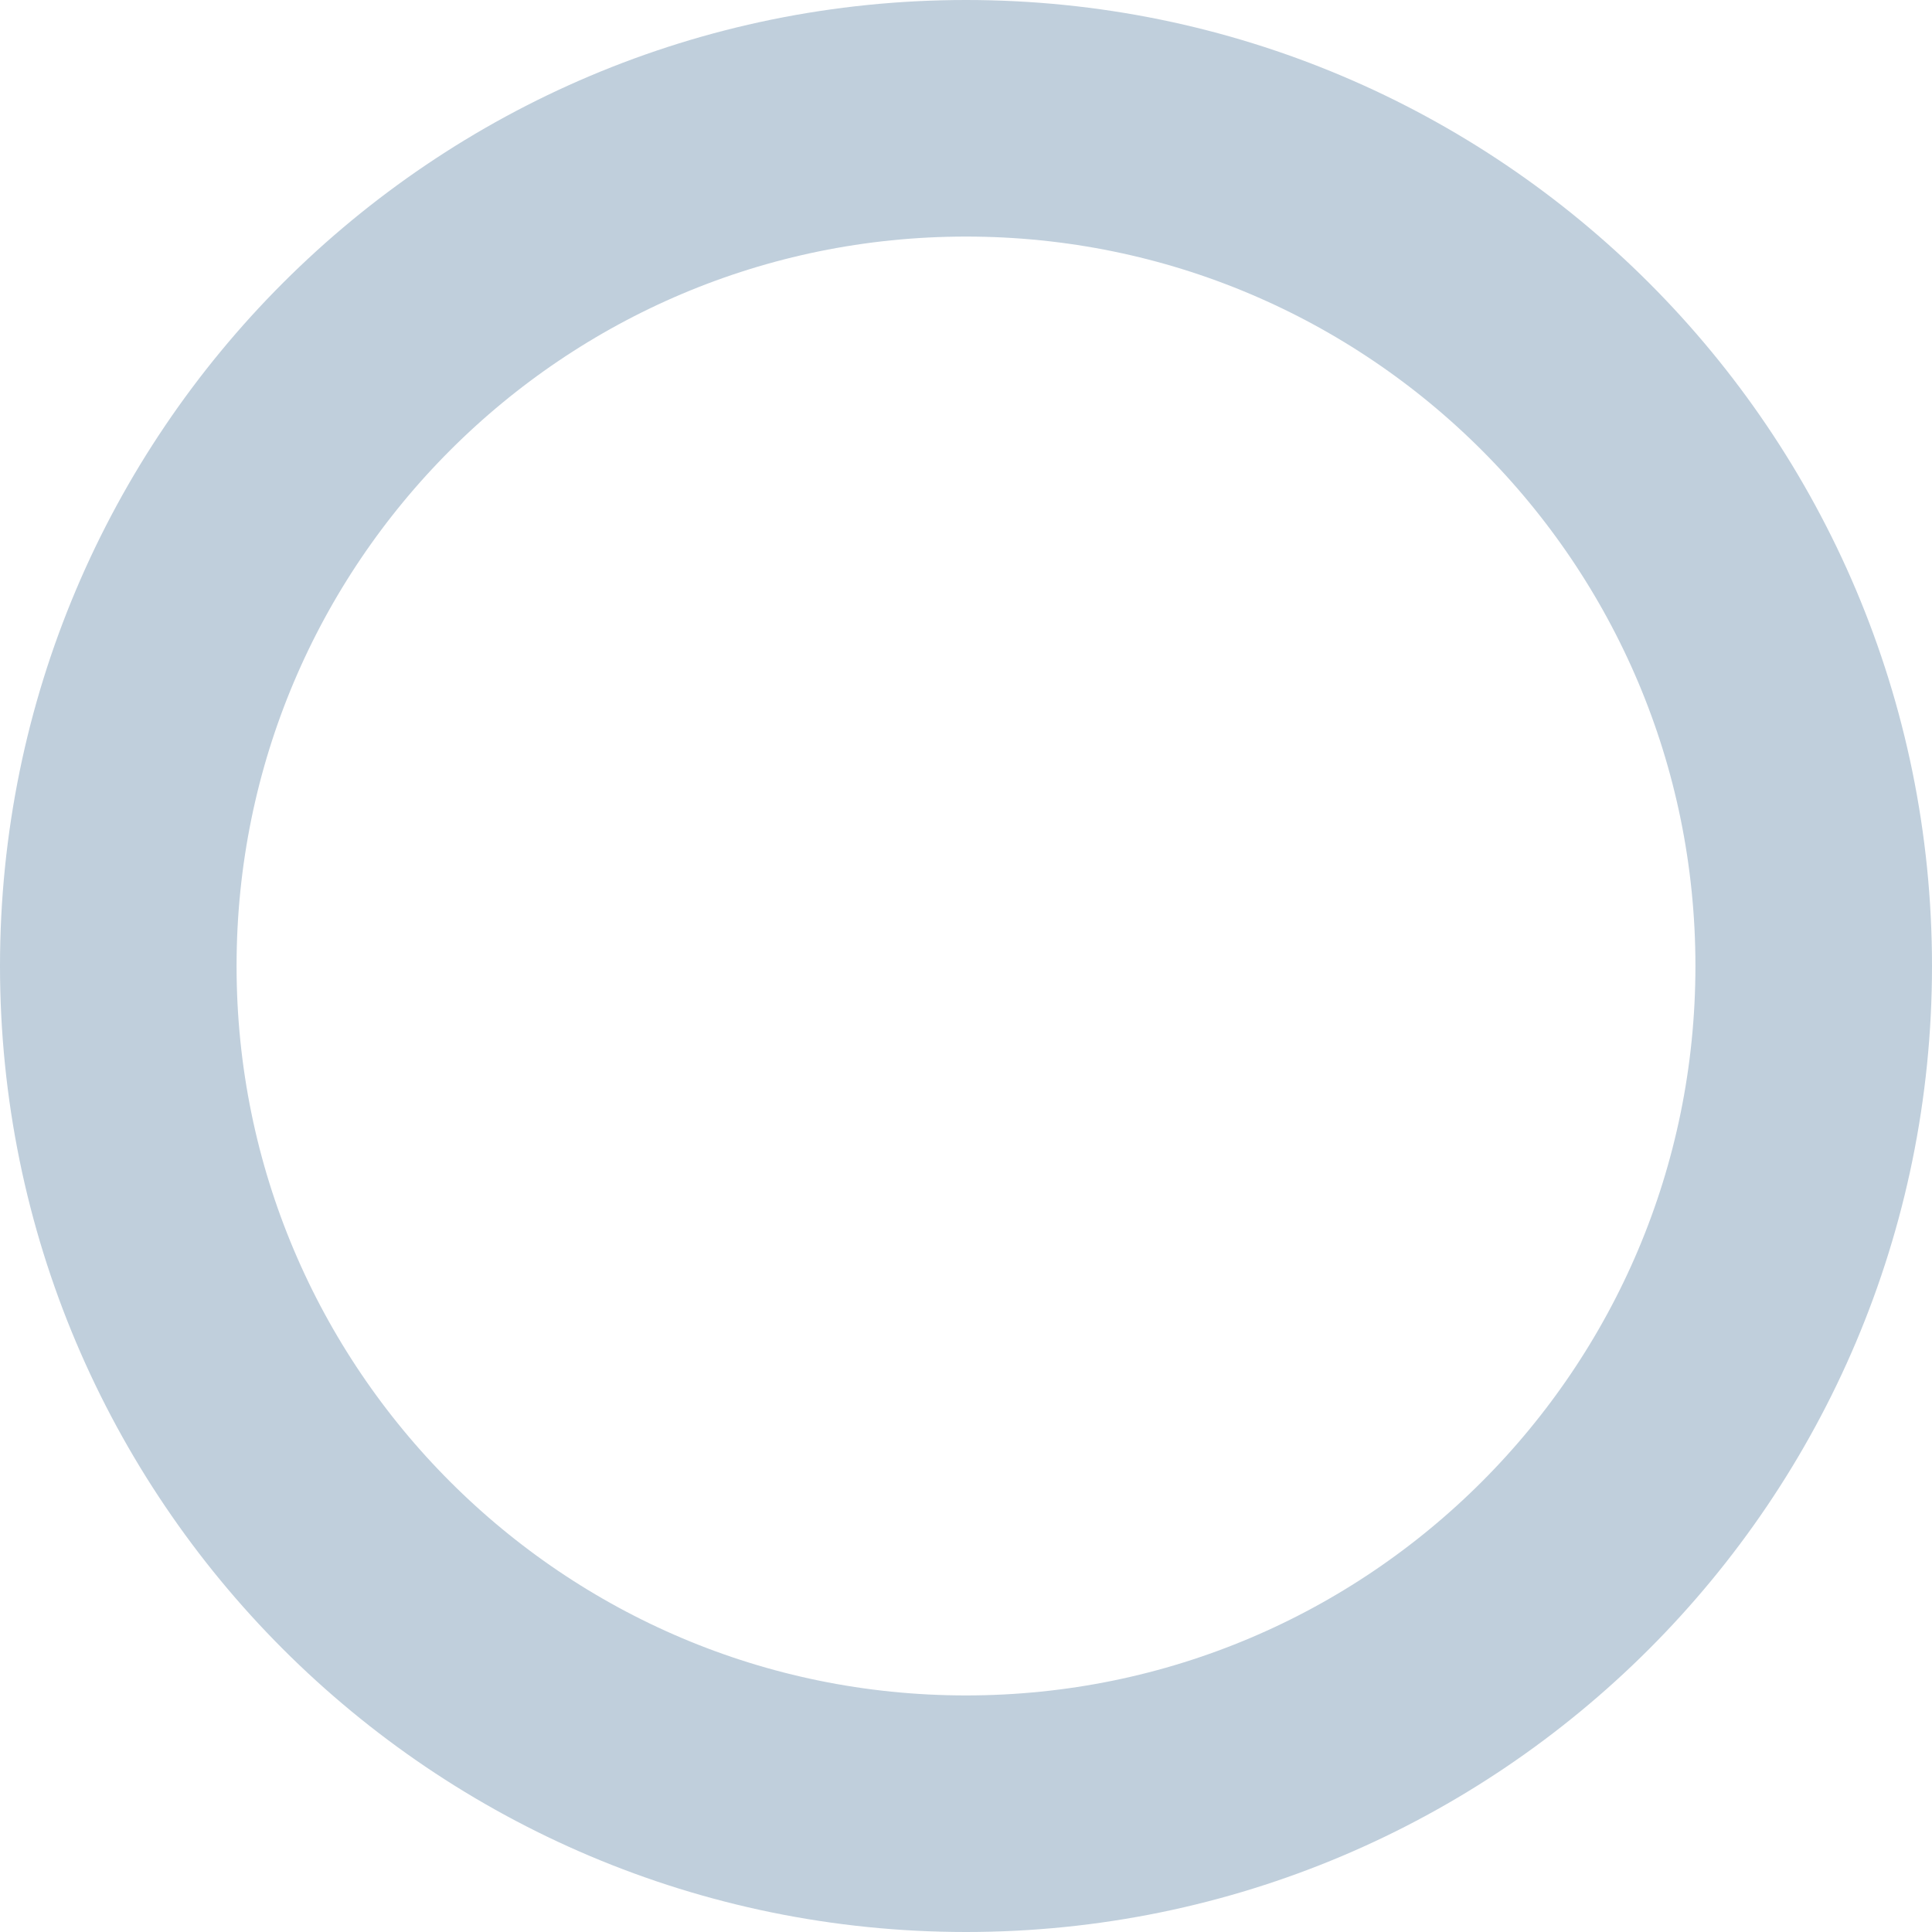 <svg width="49" height="49" viewBox="0 0 49 49" fill="none" xmlns="http://www.w3.org/2000/svg">
<path d="M24.5 46C36.374 46 46 36.374 46 24.5C46 12.626 36.374 3 24.5 3C12.626 3 3 12.626 3 24.5C3 36.374 12.626 46 24.5 46Z" stroke="#C0CFDC" stroke-width="6" stroke-miterlimit="10"/>
</svg>
